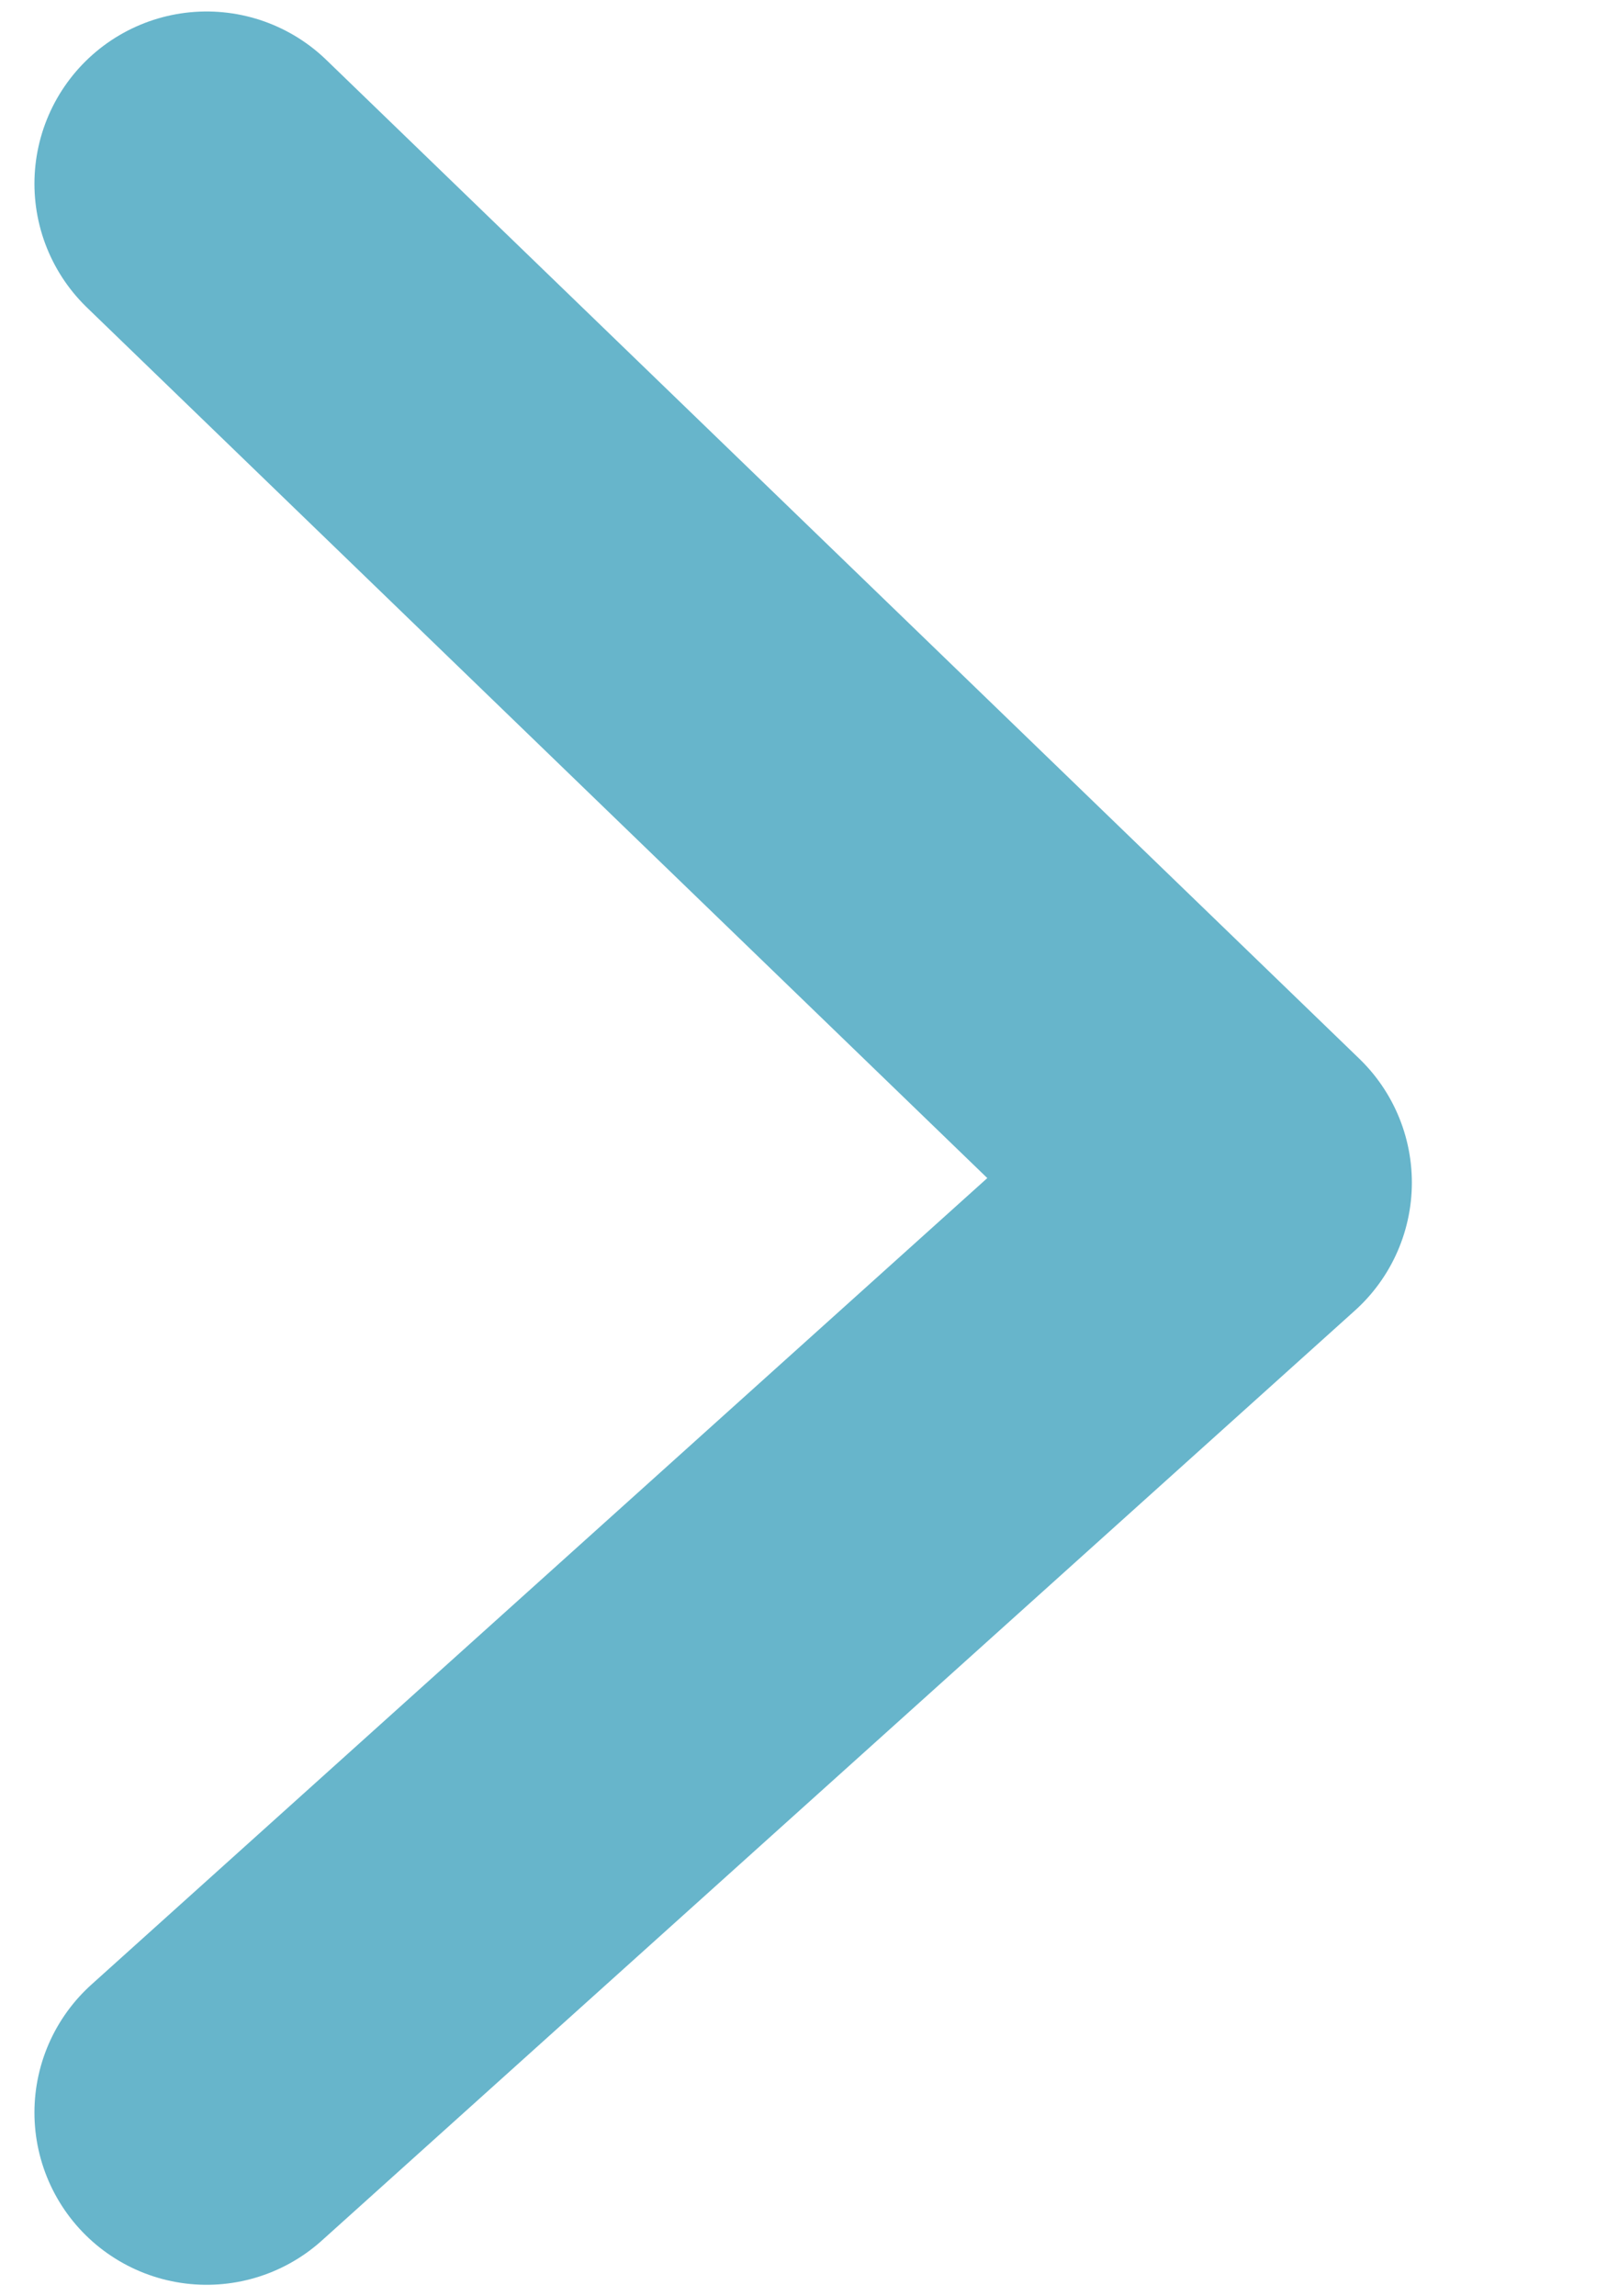 <svg role="presentation" aria-hidden="true" width="7" height="10" viewBox="0 0 7 10" fill="none" xmlns="http://www.w3.org/2000/svg">
<path d="M0.9 9.2L5.4 5.15L0.9 0.8" stroke="#67B5CB" stroke-width="1.5" stroke-linecap="round" stroke-linejoin="round"/>
</svg>

